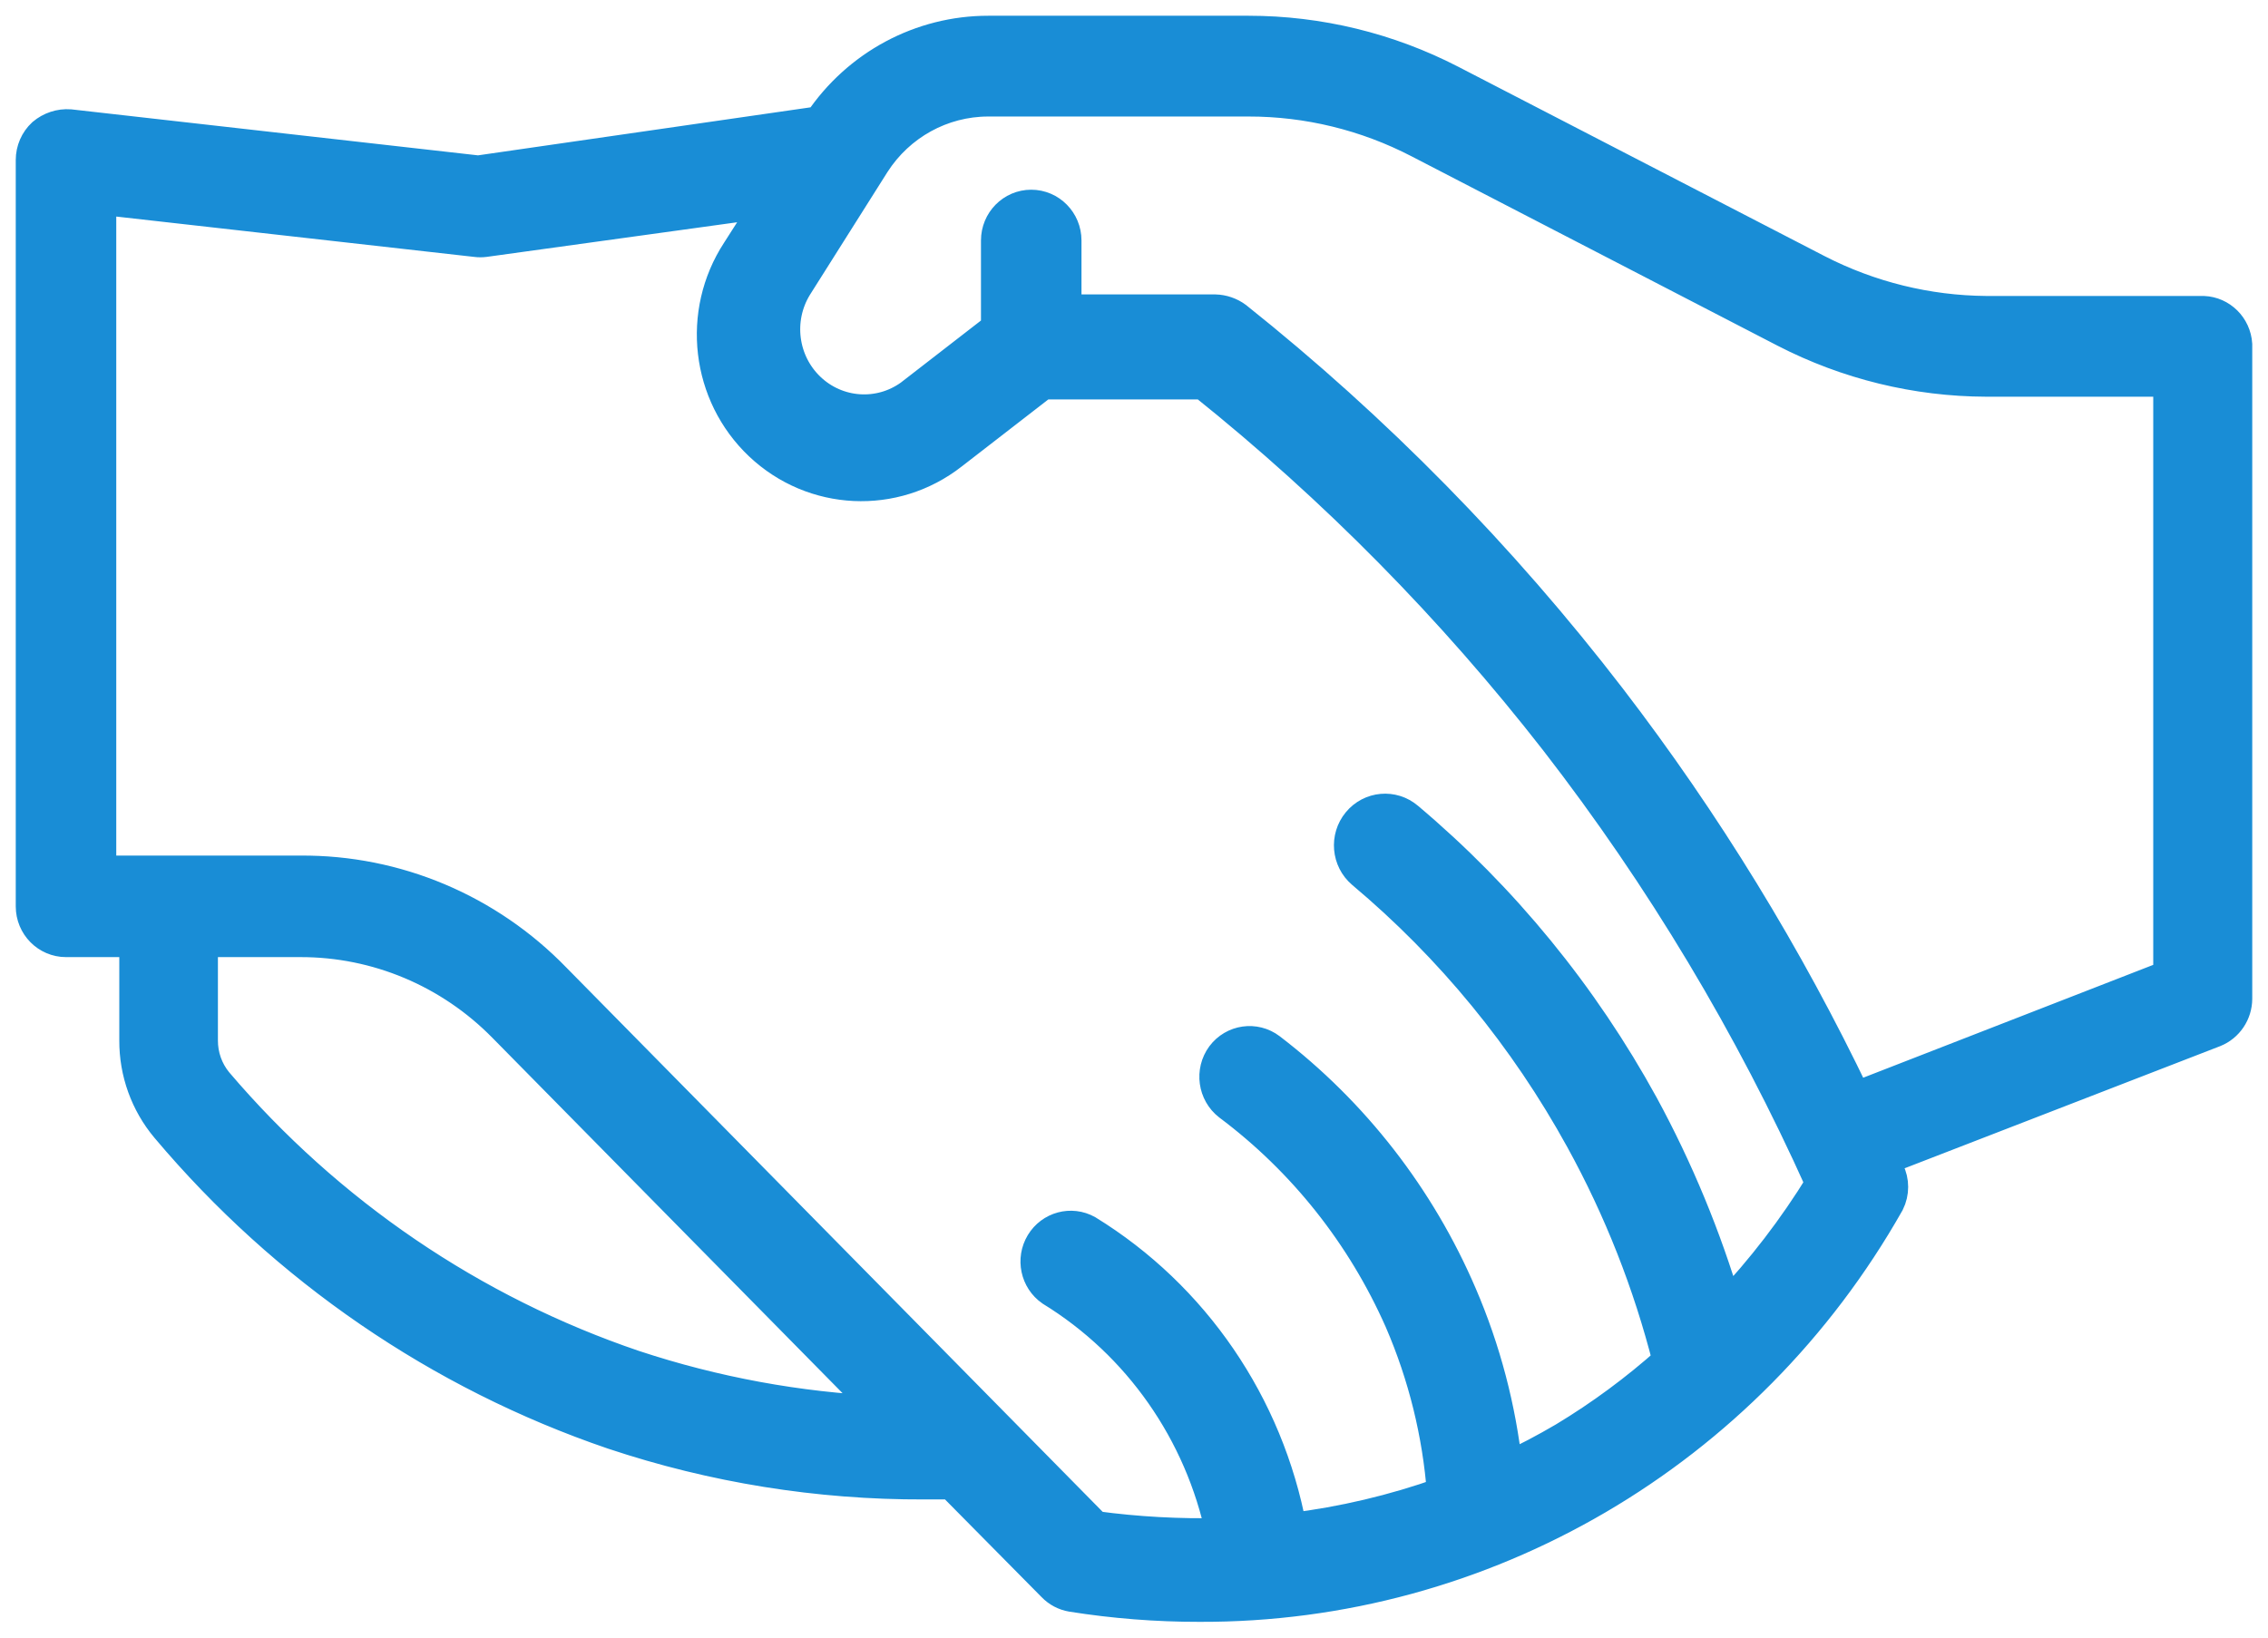 <?xml version="1.0" encoding="UTF-8"?> <svg xmlns="http://www.w3.org/2000/svg" xmlns:xlink="http://www.w3.org/1999/xlink" version="1.1" width="72px" height="52px" viewBox="0 0 72.0 52.0"><defs><clipPath id="i0"><path d="M38.636,2.1839769e-06 C40.871,2.1839769e-06 43.074,0.536 45.065,1.564 L56.696,7.578 C58.357,8.432 60.191,8.884 62.054,8.898 L68.953,8.898 C69.512,8.921 69.964,9.369 70,9.936 L70,30.714 C69.998,31.172 69.721,31.583 69.302,31.752 L58.791,35.822 C58.851,35.944 58.959,36.067 58.959,36.189 C59.116,36.504 59.116,36.876 58.959,37.191 C54.462,45.144 46.105,50.035 37.071,50 C35.716,50.001 34.364,49.895 33.025,49.682 C32.796,49.644 32.585,49.533 32.423,49.364 L29.209,46.113 L28.342,46.113 C24.984,46.125 21.647,45.589 18.457,44.524 C12.954,42.647 8.057,39.289 4.286,34.808 C3.636,34.035 3.282,33.05 3.287,32.033 L3.287,28.892 L1.096,28.892 C0.491,28.892 0,28.395 0,27.78 L0,4.082 C0,3.766 0.131,3.464 0.361,3.251 C0.6,3.049 0.906,2.948 1.216,2.97 L14.183,4.437 L25.019,2.872 C26.226,1.074 28.233,-0.002 30.377,2.1839769e-06 Z M2.191,5.317 L2.191,26.668 L8.536,26.668 C11.577,26.646 14.496,27.877 16.627,30.078 L30.473,44.133 L33.772,47.482 C35.101,47.662 36.441,47.735 37.781,47.702 C37.107,44.48 35.151,41.684 32.375,39.978 C31.892,39.644 31.752,38.983 32.057,38.477 C32.363,37.971 33.006,37.797 33.519,38.083 C36.9,40.162 39.25,43.601 39.985,47.543 C41.626,47.342 43.24,46.961 44.8,46.406 C44.657,44.521 44.201,42.674 43.452,40.943 C42.25,38.22 40.376,35.858 38.01,34.087 C37.528,33.713 37.432,33.016 37.793,32.522 C38.157,32.035 38.84,31.937 39.322,32.302 C41.974,34.331 44.065,37.021 45.39,40.112 C46.142,41.861 46.629,43.715 46.835,45.612 C47.449,45.331 48.051,45.013 48.653,44.659 C49.829,43.95 50.937,43.131 51.964,42.214 C51.343,39.761 50.412,37.399 49.195,35.187 C47.417,31.95 45.061,29.078 42.248,26.717 C41.773,26.312 41.711,25.592 42.11,25.11 C42.509,24.627 43.217,24.564 43.693,24.969 C46.717,27.517 49.248,30.613 51.158,34.099 C52.262,36.132 53.15,38.279 53.806,40.503 C54.942,39.306 55.95,37.991 56.816,36.58 C54.569,31.57 51.74,26.852 48.388,22.525 C45.109,18.314 41.355,14.507 37.203,11.183 L32.11,11.183 L29.221,13.42 C27.392,14.849 24.814,14.726 23.125,13.13 C21.437,11.534 21.132,8.932 22.406,6.979 L23.406,5.414 L14.388,6.661 C14.296,6.673 14.203,6.673 14.111,6.661 L2.191,5.317 Z M8.536,28.892 L5.418,28.892 L5.418,32.033 C5.415,32.52 5.581,32.992 5.888,33.366 C9.424,37.522 14,40.634 19.131,42.373 C21.687,43.218 24.344,43.707 27.03,43.828 L14.99,31.606 C13.281,29.864 10.958,28.887 8.536,28.892 Z M38.636,2.2 L30.365,2.2 C28.907,2.203 27.549,2.952 26.753,4.192 L24.284,8.103 C23.649,9.141 23.823,10.49 24.701,11.327 C25.578,12.164 26.915,12.257 27.896,11.55 L30.642,9.423 L30.642,6.636 C30.642,6.022 31.132,5.524 31.737,5.524 C32.342,5.524 32.833,6.022 32.833,6.636 L32.833,8.849 L37.577,8.849 C37.819,8.855 38.054,8.936 38.251,9.081 C42.675,12.608 46.661,16.666 50.122,21.168 C53.146,25.108 55.753,29.361 57.9,33.855 L67.857,29.98 L67.857,11.097 L62.054,11.097 C59.831,11.09 57.642,10.554 55.66,9.533 L44.042,3.52 C42.369,2.651 40.516,2.198 38.636,2.2 Z"></path></clipPath></defs><g transform="translate(1 1.0)"><g clip-path="url(#i0)"><polygon points="0,5.89051366e-13 70,5.89051366e-13 70,50 0,50 0,5.89051366e-13" stroke="none" fill="#198dd6"></polygon></g><path d="M68.953,8.898 L62.054,8.898 C60.191,8.884 58.357,8.432 56.696,7.578 L45.065,1.564 C43.074,0.536 40.871,2.1839769e-06 38.636,2.1839769e-06 L30.377,2.1839769e-06 C28.233,-0.002 26.226,1.074 25.019,2.872 L14.183,4.437 L1.216,2.97 C0.906,2.948 0.6,3.049 0.361,3.251 C0.131,3.464 0,3.766 0,4.082 L0,27.78 C0,28.395 0.491,28.892 1.096,28.892 L3.287,28.892 L3.287,32.033 C3.282,33.05 3.636,34.035 4.286,34.808 C8.057,39.289 12.954,42.647 18.457,44.524 C21.647,45.589 24.984,46.125 28.342,46.113 L29.209,46.113 L32.423,49.364 C32.585,49.533 32.796,49.644 33.025,49.682 C34.364,49.895 35.716,50.001 37.071,50 C46.105,50.035 54.462,45.144 58.959,37.191 C59.116,36.876 59.116,36.504 58.959,36.189 C58.959,36.067 58.851,35.944 58.791,35.822 L69.302,31.752 C69.721,31.583 69.998,31.172 70,30.714 L70,9.936 C69.964,9.369 69.512,8.921 68.953,8.898 L68.953,8.898 Z M19.131,42.373 C14,40.634 9.424,37.522 5.888,33.366 C5.581,32.992 5.415,32.52 5.418,32.033 L5.418,28.892 L8.536,28.892 C10.958,28.887 13.281,29.864 14.99,31.606 L27.03,43.828 C24.344,43.707 21.687,43.218 19.131,42.373 L19.131,42.373 Z M53.806,40.503 C53.15,38.279 52.262,36.132 51.158,34.099 C49.248,30.613 46.717,27.517 43.693,24.969 C43.217,24.564 42.509,24.627 42.11,25.11 C41.711,25.592 41.773,26.312 42.248,26.717 C45.061,29.078 47.417,31.95 49.195,35.187 C50.412,37.399 51.343,39.761 51.964,42.214 C50.937,43.131 49.829,43.95 48.653,44.659 C48.051,45.013 47.449,45.331 46.835,45.612 C46.629,43.715 46.142,41.861 45.39,40.112 C44.065,37.021 41.974,34.331 39.322,32.302 C38.84,31.937 38.157,32.035 37.793,32.522 C37.432,33.016 37.528,33.713 38.01,34.087 C40.376,35.858 42.25,38.22 43.452,40.943 C44.201,42.674 44.657,44.521 44.8,46.406 C43.24,46.961 41.626,47.342 39.985,47.543 C39.25,43.601 36.9,40.162 33.519,38.083 C33.006,37.797 32.363,37.971 32.057,38.477 C31.752,38.983 31.892,39.644 32.375,39.978 C35.151,41.684 37.107,44.48 37.781,47.702 C36.441,47.735 35.101,47.662 33.772,47.482 L30.473,44.133 L30.473,44.133 L16.627,30.078 C14.496,27.877 11.577,26.646 8.536,26.668 L2.191,26.668 L2.191,5.317 L14.111,6.661 C14.203,6.673 14.296,6.673 14.388,6.661 L23.406,5.414 L22.406,6.979 C21.132,8.932 21.437,11.534 23.125,13.13 C24.814,14.726 27.392,14.849 29.221,13.42 L32.11,11.183 L37.203,11.183 C41.355,14.507 45.109,18.314 48.388,22.525 C51.74,26.852 54.569,31.57 56.816,36.58 C55.95,37.991 54.942,39.306 53.806,40.503 L53.806,40.503 Z M67.857,29.98 L57.9,33.855 C55.753,29.361 53.146,25.108 50.122,21.168 C46.661,16.666 42.675,12.608 38.251,9.081 C38.054,8.936 37.819,8.855 37.577,8.849 L32.833,8.849 L32.833,6.636 C32.833,6.022 32.342,5.524 31.737,5.524 C31.132,5.524 30.642,6.022 30.642,6.636 L30.642,9.423 L27.896,11.55 C26.915,12.257 25.578,12.164 24.701,11.327 C23.823,10.49 23.649,9.141 24.284,8.103 L26.753,4.192 C27.549,2.952 28.907,2.203 30.365,2.2 L38.636,2.2 C40.516,2.198 42.369,2.651 44.042,3.52 L55.66,9.533 C57.642,10.554 59.831,11.09 62.054,11.097 L67.857,11.097 L67.857,29.98 Z" stroke="#198dd6" stroke-width="1" fill="none" stroke-miterlimit="10"></path></g></svg> 